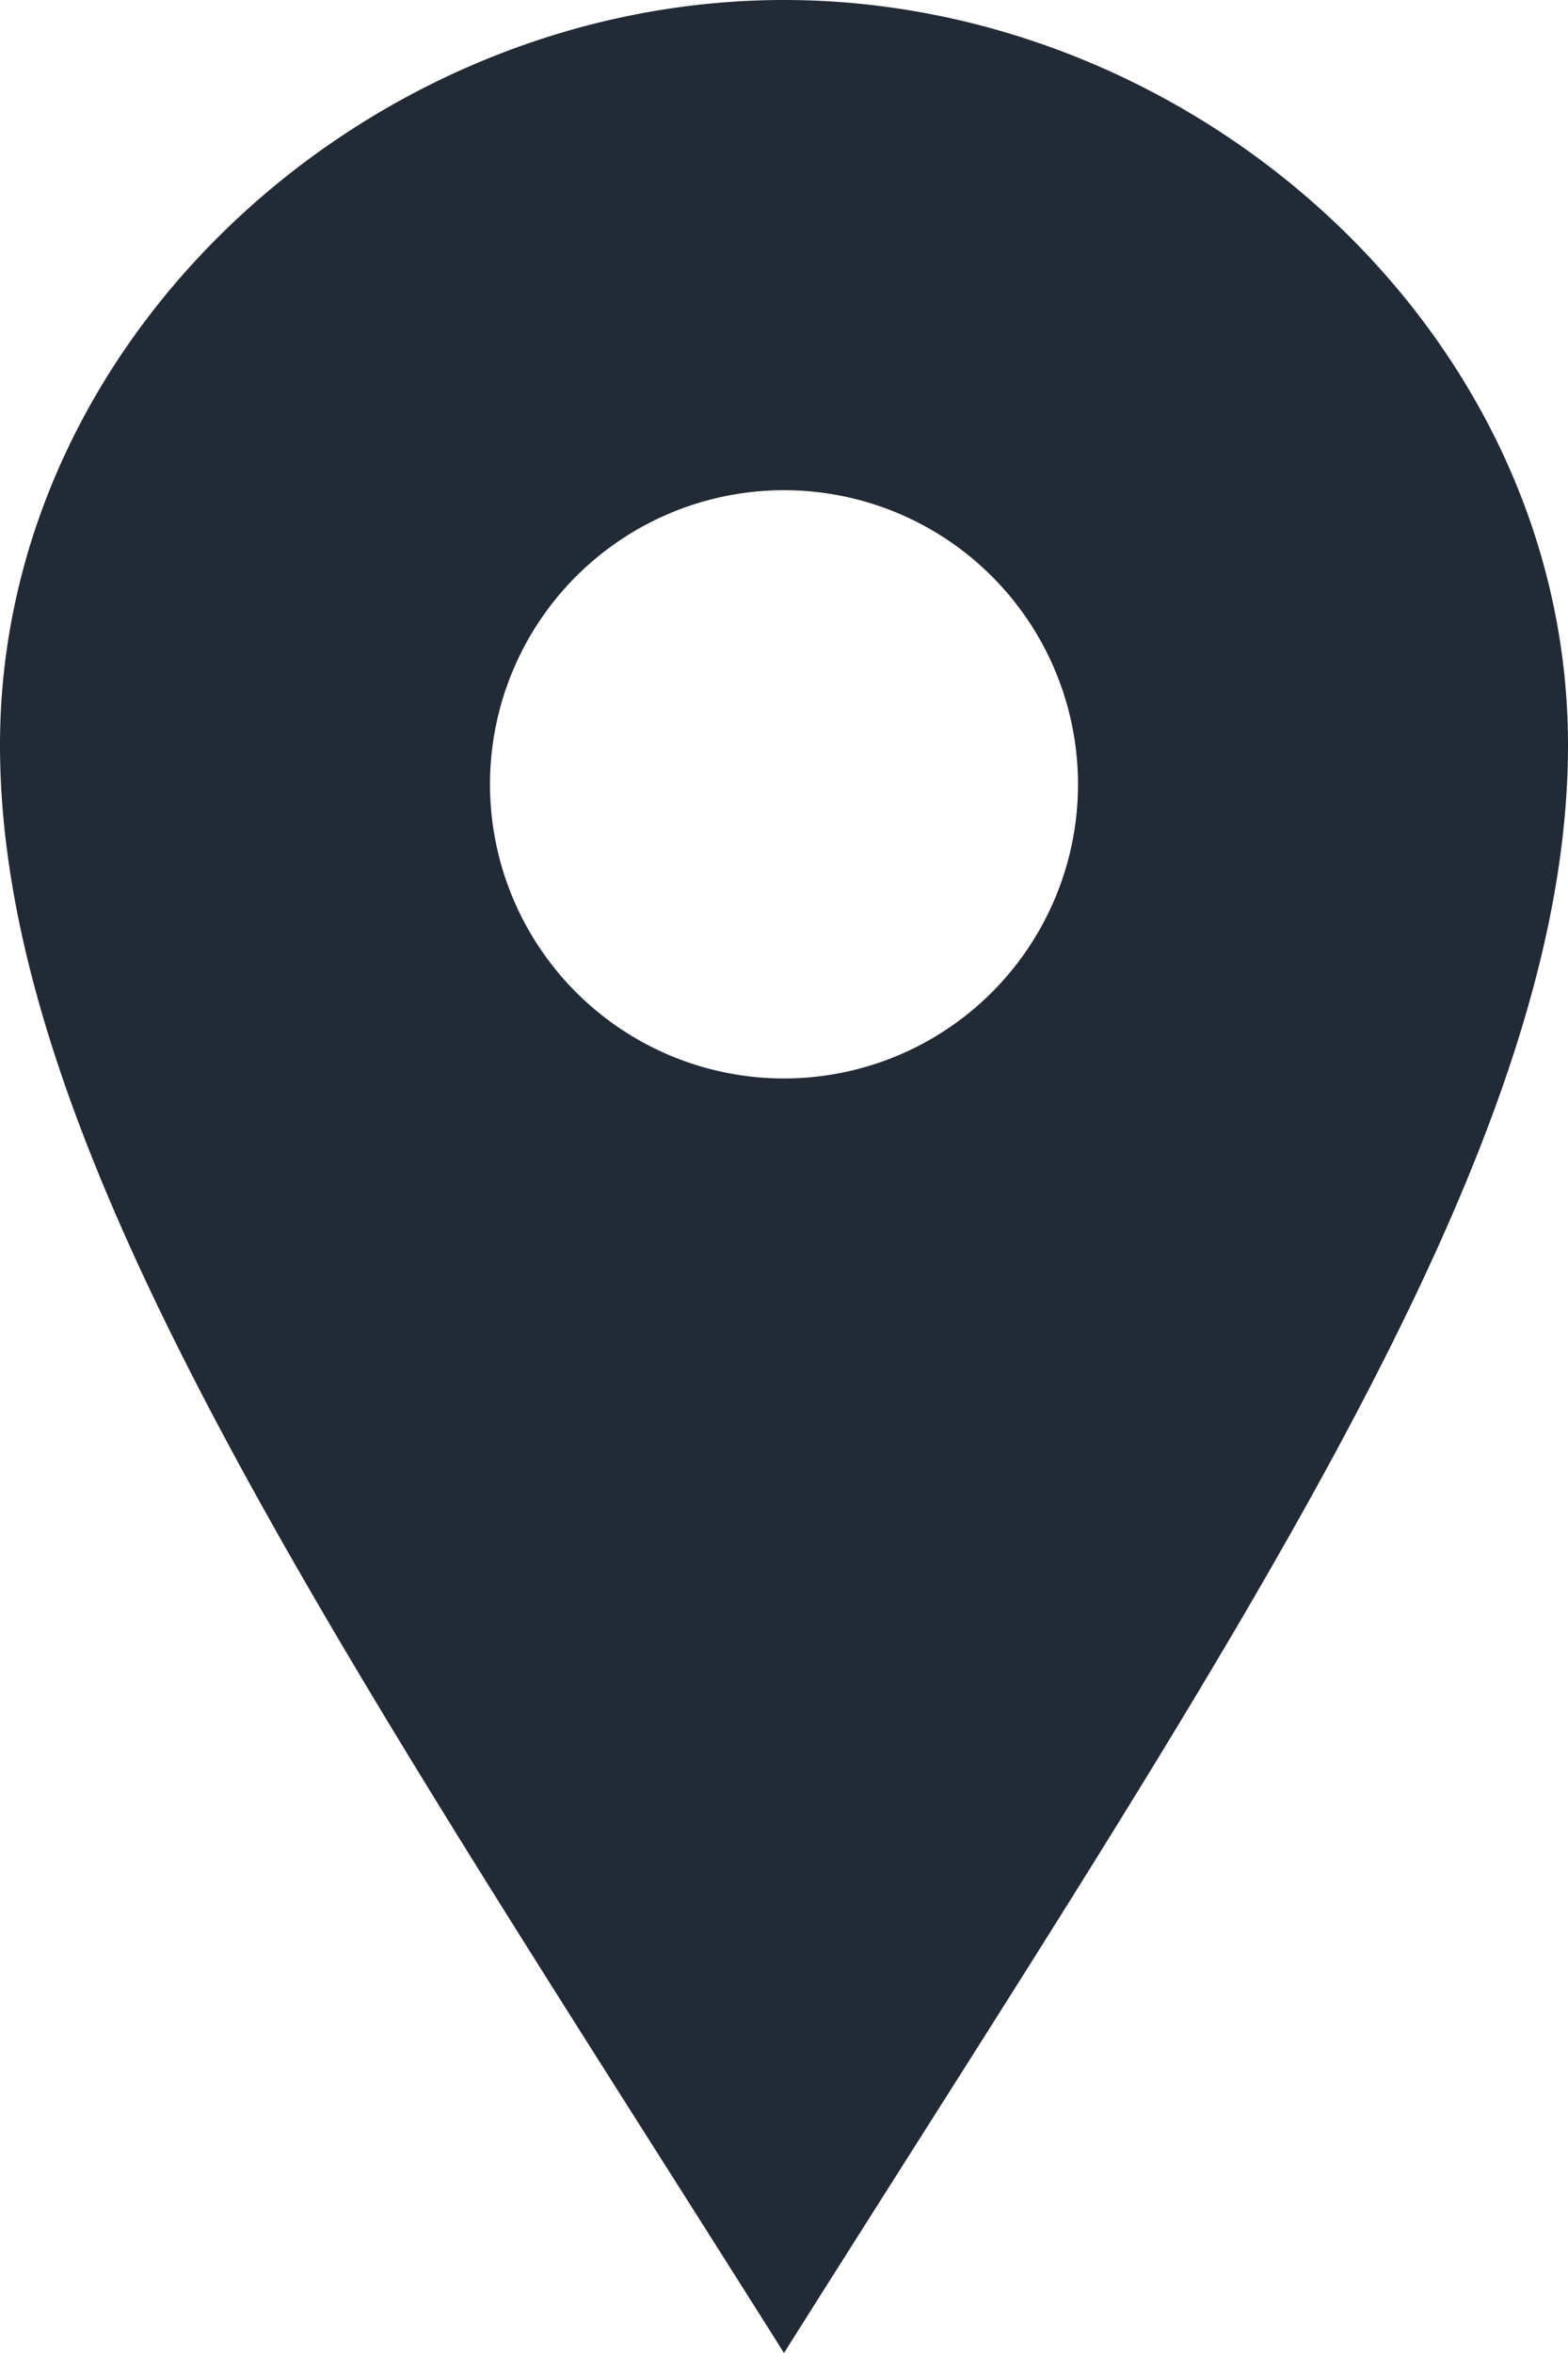 <svg xmlns="http://www.w3.org/2000/svg" width="32" height="48" viewBox="0 0 32 48"><defs><style>.a{fill:#222a35;}</style></defs><path class="a" d="M20,0C11.6,0,4,6.806,4,15.2S10.938,33.624,20,48c9.062-14.376,16-24.4,16-32.8S28.4,0,20,0Zm0,22a6,6,0,1,1,6-6A6,6,0,0,1,20,22Z" transform="translate(-4)"/></svg>